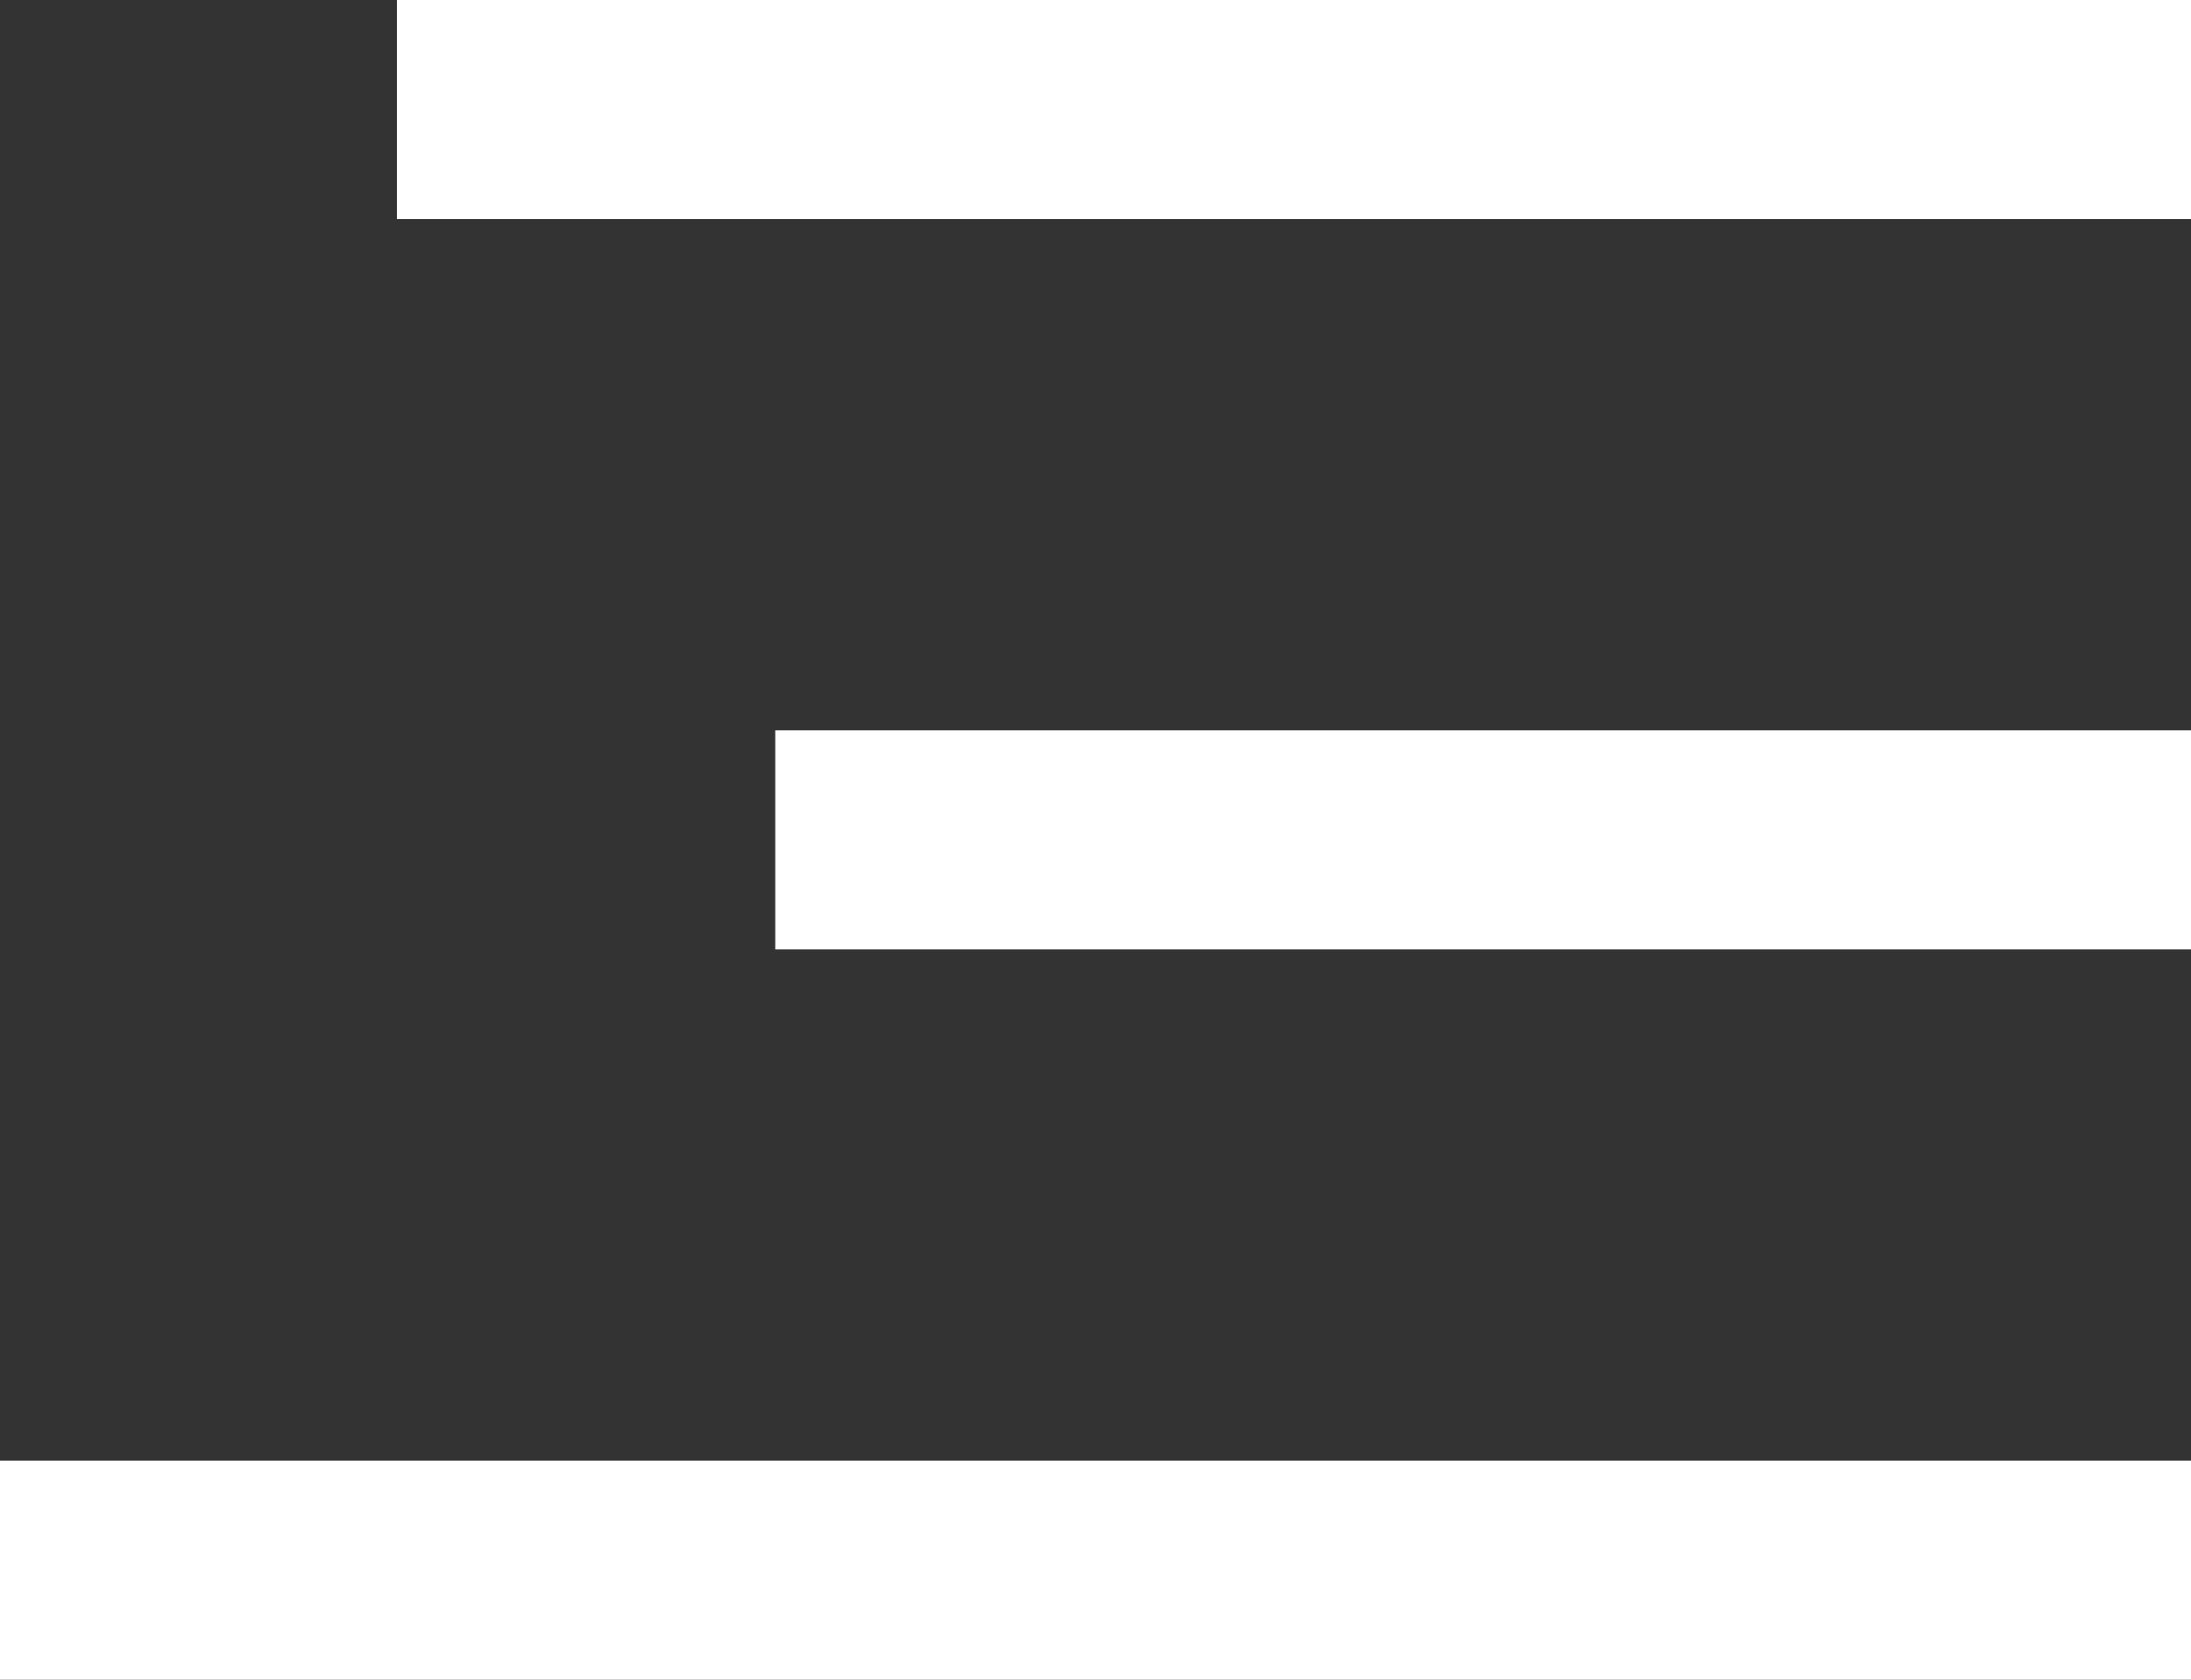 <svg width="30" height="23" viewBox="0 0 30 23" fill="none" xmlns="http://www.w3.org/2000/svg">
<rect x="0" y="0" width="30" height="23" fill="#333333" stroke="none"/>
<path d="M30 3L5.435 3V0L30 0V3Z" fill="#ffffff"/>
<path d="M30 13L10.615 13V10L30 10V13Z" fill="#ffffff"/>
<path d="M30 23L1.90735e-06 23L1.90735e-06 20L30 20L30 23Z" fill="#ffffff"/>
</svg>
